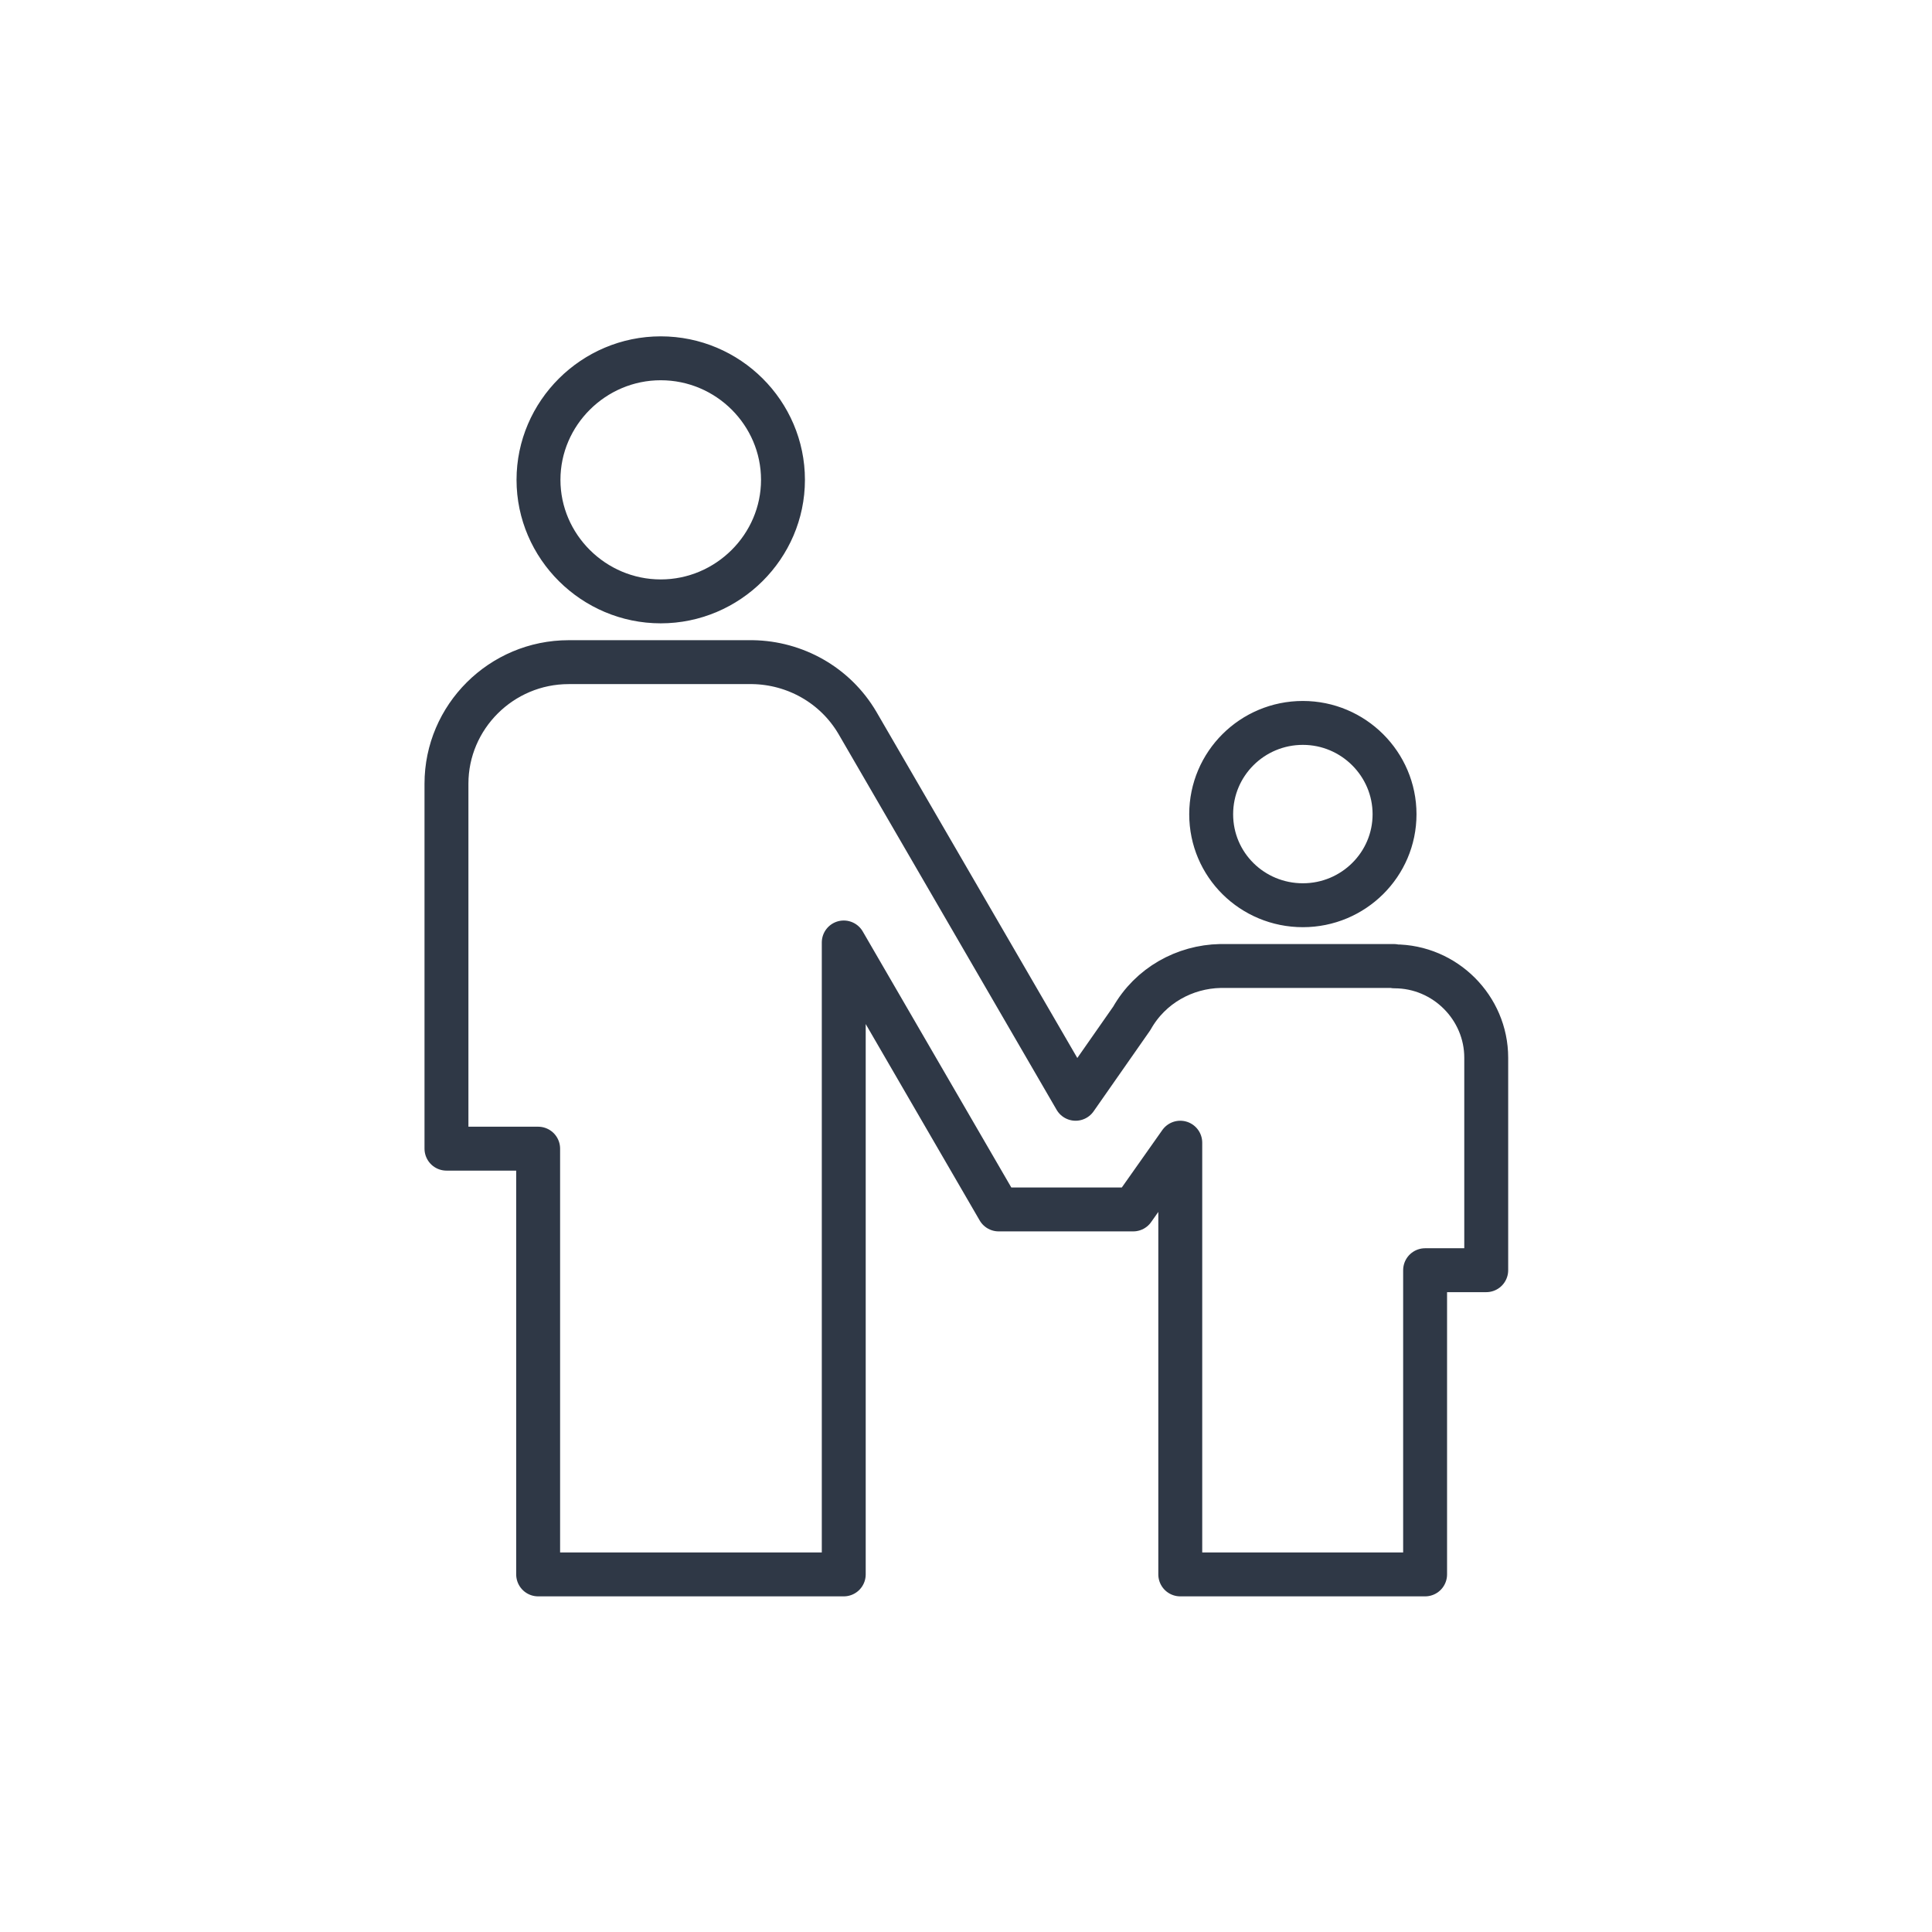<?xml version="1.0" encoding="UTF-8"?> <svg xmlns="http://www.w3.org/2000/svg" id="_Слой_1" data-name="Слой 1" viewBox="0 0 55 55"><defs><style> .cls-1 { fill: none; stroke: #2f3846; stroke-linecap: round; stroke-linejoin: round; stroke-width: 1.25px; } </style></defs><path class="cls-1" d="m39.68,27.5h-4.94c-1.01.02-1.99.55-2.52,1.49l-1.6,2.29-6.21-10.7c-.64-1.09-1.79-1.71-2.98-1.73h-5.24c-1.92,0-3.48,1.56-3.48,3.46v10.39h2.61v12.12h8.7v-17.99l4.41,7.6h3.83l1.34-1.9v12.29h6.97v-8.66h1.74v-6.05c0-1.42-1.17-2.6-2.61-2.6m-5.22-4.33c0,1.44,1.17,2.59,2.61,2.59s2.61-1.16,2.61-2.59-1.17-2.6-2.61-2.6-2.61,1.16-2.61,2.6m-15.67-12.98c1.92,0,3.48,1.56,3.48,3.46s-1.57,3.46-3.48,3.46-3.48-1.56-3.48-3.46,1.57-3.46,3.48-3.46"></path></svg> 